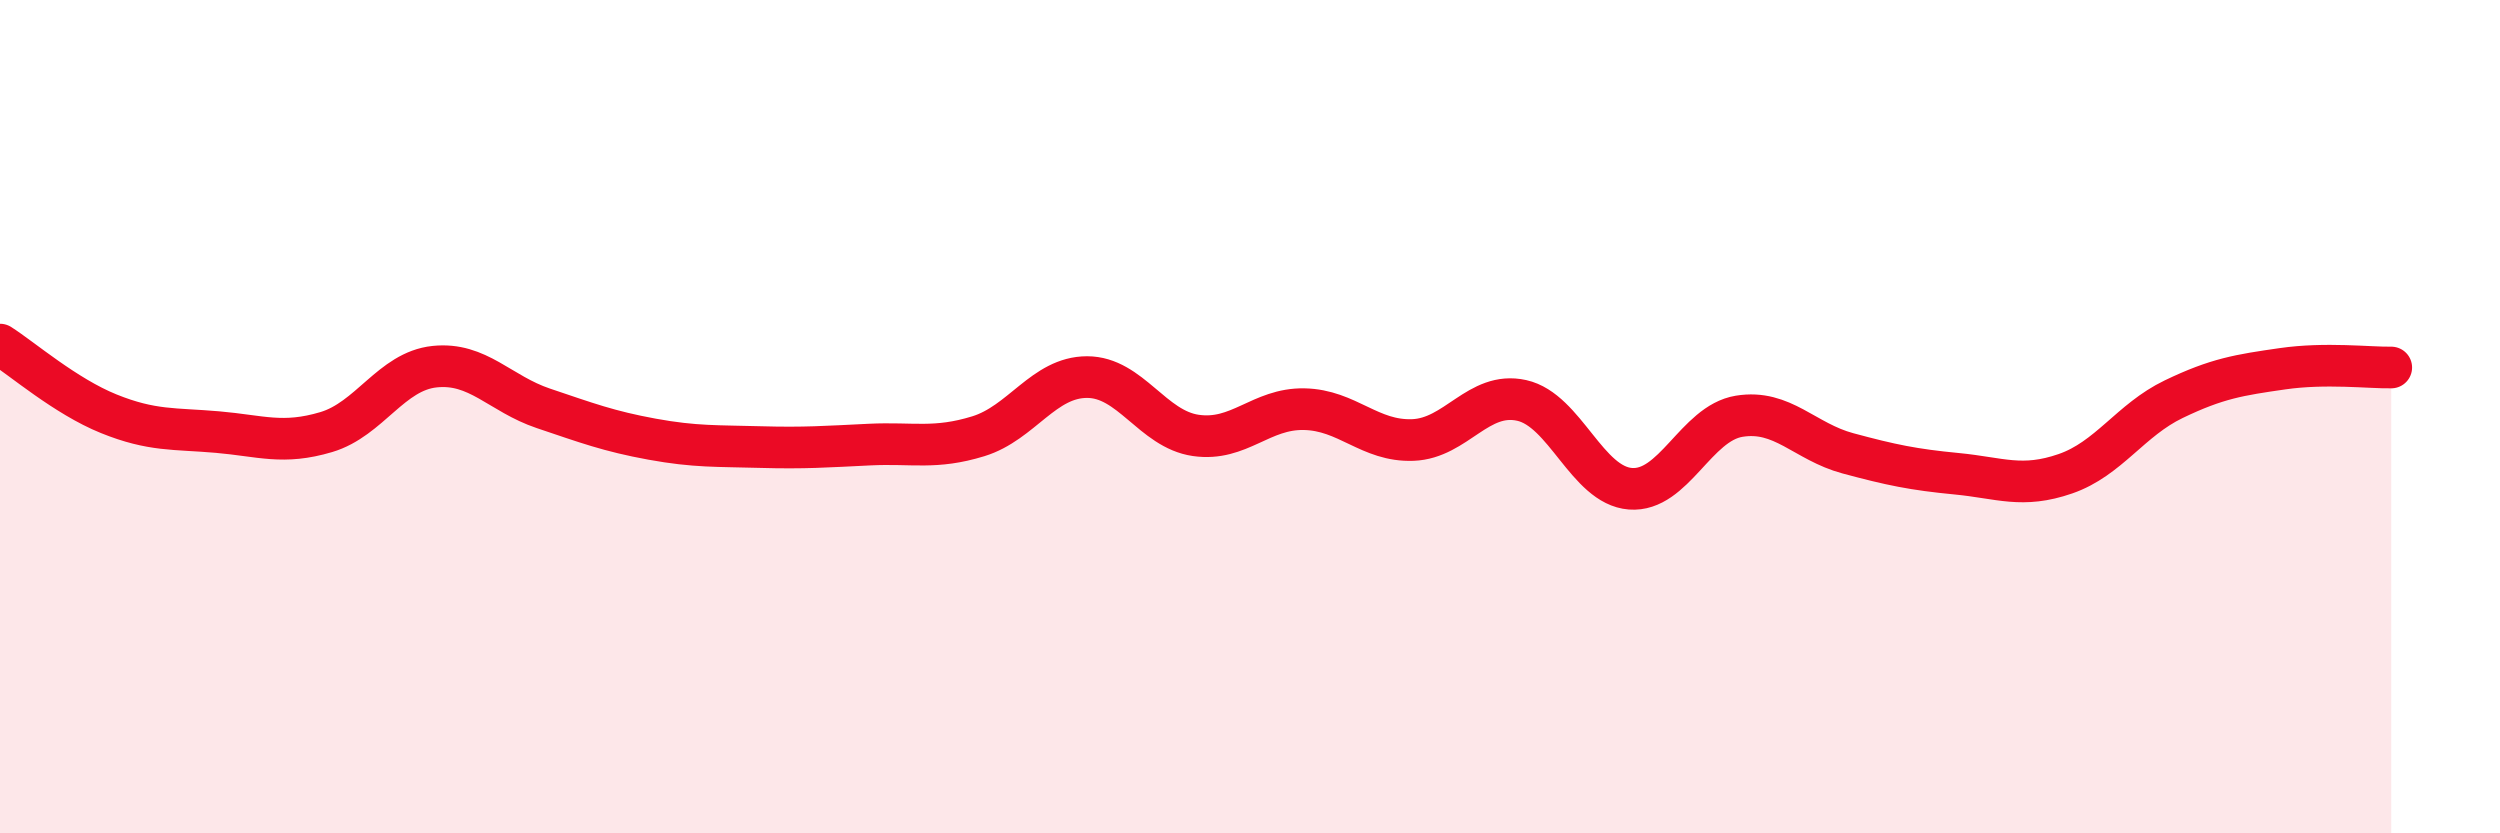
    <svg width="60" height="20" viewBox="0 0 60 20" xmlns="http://www.w3.org/2000/svg">
      <path
        d="M 0,8.27 C 0.52,8.6 1.57,9.51 2.61,9.93 C 3.65,10.35 4.18,10.28 5.22,10.37 C 6.26,10.46 6.79,10.68 7.83,10.37 C 8.87,10.06 9.39,8.91 10.43,8.8 C 11.47,8.69 12,9.45 13.04,9.8 C 14.08,10.15 14.61,10.35 15.65,10.54 C 16.69,10.73 17.22,10.7 18.26,10.73 C 19.3,10.76 19.83,10.72 20.87,10.67 C 21.91,10.62 22.44,10.79 23.48,10.47 C 24.52,10.15 25.05,9.05 26.09,9.05 C 27.13,9.05 27.66,10.3 28.7,10.45 C 29.74,10.6 30.26,9.8 31.3,9.82 C 32.34,9.84 32.87,10.6 33.91,10.56 C 34.95,10.52 35.48,9.38 36.52,9.61 C 37.56,9.84 38.09,11.65 39.13,11.73 C 40.17,11.81 40.7,10.16 41.74,9.99 C 42.78,9.82 43.31,10.6 44.35,10.88 C 45.39,11.16 45.92,11.27 46.96,11.37 C 48,11.47 48.53,11.73 49.57,11.37 C 50.61,11.01 51.13,10.08 52.17,9.58 C 53.21,9.08 53.74,9 54.78,8.85 C 55.82,8.7 56.87,8.83 57.39,8.82L57.39 20L0 20Z"
        fill="#EB0A25"
        opacity="0.1"
        stroke-linecap="round"
        stroke-linejoin="round"
      />
      <path
        d="M 0,8.27 C 0.52,8.6 1.57,9.51 2.61,9.93 C 3.65,10.35 4.18,10.28 5.22,10.37 C 6.26,10.46 6.79,10.68 7.83,10.37 C 8.87,10.06 9.39,8.91 10.43,8.8 C 11.47,8.69 12,9.45 13.04,9.8 C 14.08,10.15 14.61,10.35 15.65,10.54 C 16.69,10.73 17.22,10.7 18.26,10.73 C 19.3,10.76 19.83,10.72 20.87,10.67 C 21.91,10.62 22.44,10.79 23.48,10.47 C 24.52,10.15 25.05,9.05 26.09,9.05 C 27.13,9.05 27.66,10.3 28.7,10.45 C 29.74,10.6 30.26,9.8 31.3,9.82 C 32.34,9.84 32.87,10.6 33.91,10.56 C 34.95,10.52 35.48,9.38 36.52,9.61 C 37.56,9.84 38.09,11.65 39.13,11.73 C 40.17,11.81 40.7,10.16 41.74,9.99 C 42.78,9.82 43.31,10.6 44.35,10.88 C 45.39,11.16 45.92,11.27 46.96,11.37 C 48,11.47 48.53,11.73 49.57,11.37 C 50.61,11.01 51.13,10.08 52.17,9.58 C 53.21,9.08 53.74,9 54.78,8.85 C 55.82,8.7 56.87,8.83 57.39,8.82"
        stroke="#EB0A25"
        stroke-width="1"
        fill="none"
        stroke-linecap="round"
        stroke-linejoin="round"
      />
    </svg>
  